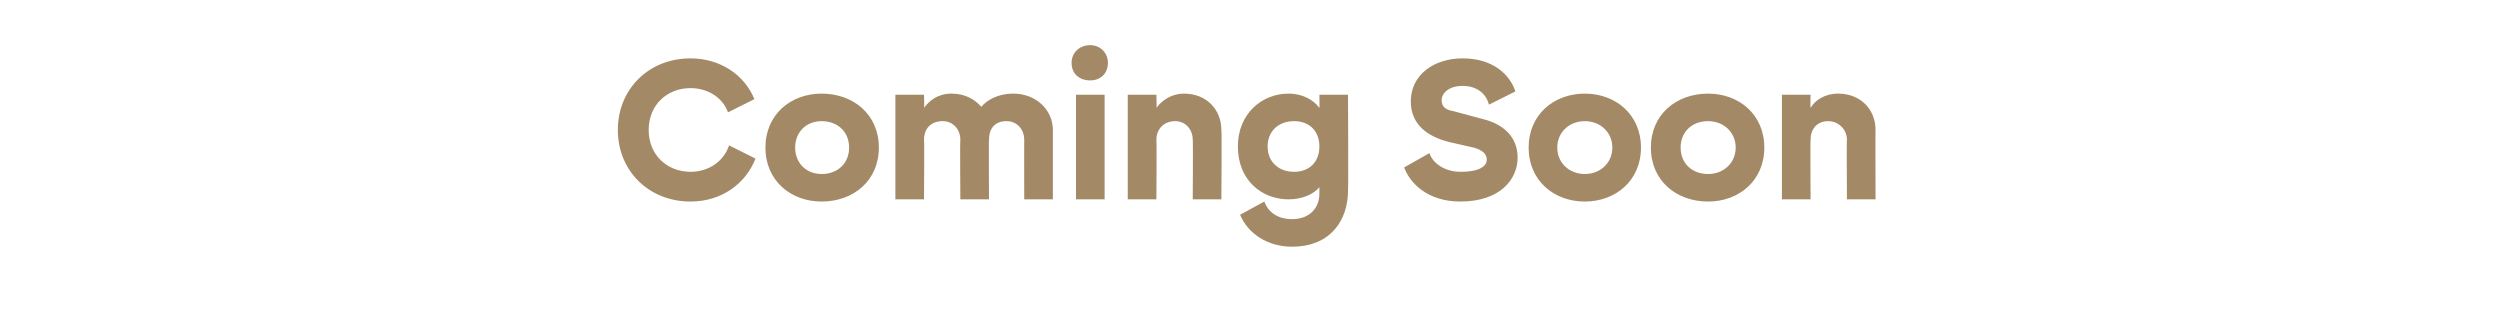 <?xml version="1.0" standalone="no"?>
<!DOCTYPE svg PUBLIC "-//W3C//DTD SVG 1.1//EN" "http://www.w3.org/Graphics/SVG/1.1/DTD/svg11.dtd">
<svg xmlns="http://www.w3.org/2000/svg" version="1.1" width="227px" height="28.5px" viewBox="0 -1 227 28.5" style="top:-1px">
  <desc>Coming Soon</desc>
  <defs/>
  <g id="Polygon74563">
    <path d="M 56.1 10.8 C 56.1 7.1 58.9 4.3 62.7 4.3 C 65.4 4.3 67.6 5.8 68.5 8 C 68.5 8 66.1 9.2 66.1 9.2 C 65.6 7.8 64.2 7 62.7 7 C 60.6 7 58.9 8.5 58.9 10.8 C 58.9 13.1 60.6 14.6 62.7 14.6 C 64.3 14.6 65.7 13.7 66.2 12.2 C 66.2 12.2 68.6 13.4 68.6 13.4 C 67.7 15.7 65.5 17.3 62.7 17.3 C 58.9 17.3 56.1 14.5 56.1 10.8 Z M 69.5 12.4 C 69.5 9.4 71.8 7.5 74.6 7.5 C 77.5 7.5 79.8 9.4 79.8 12.4 C 79.8 15.4 77.5 17.3 74.6 17.3 C 71.8 17.3 69.5 15.4 69.5 12.4 Z M 74.6 14.8 C 76.1 14.8 77.1 13.8 77.1 12.4 C 77.1 11 76.1 10 74.6 10 C 73.2 10 72.2 11 72.2 12.4 C 72.2 13.8 73.2 14.8 74.6 14.8 Z M 81.3 7.6 L 83.9 7.6 C 83.9 7.6 83.94 8.8 83.9 8.8 C 84.4 8.1 85.2 7.5 86.4 7.5 C 87.6 7.5 88.5 8 89.1 8.7 C 89.6 8.1 90.6 7.5 92 7.5 C 94.1 7.5 95.6 9 95.6 10.8 C 95.6 10.78 95.6 17.1 95.6 17.1 L 93 17.1 C 93 17.1 92.99 11.68 93 11.7 C 93 10.7 92.3 10 91.4 10 C 90.3 10 89.8 10.7 89.8 11.7 C 89.77 11.68 89.8 17.1 89.8 17.1 L 87.2 17.1 C 87.2 17.1 87.16 11.68 87.2 11.7 C 87.2 10.7 86.5 10 85.6 10 C 84.5 10 83.9 10.7 83.9 11.7 C 83.94 11.68 83.9 17.1 83.9 17.1 L 81.3 17.1 L 81.3 7.6 Z M 97.7 7.6 L 100.3 7.6 L 100.3 17.1 L 97.7 17.1 L 97.7 7.6 Z M 99 3.1 C 99.9 3.1 100.6 3.8 100.6 4.7 C 100.6 5.7 99.9 6.3 99 6.3 C 98 6.3 97.3 5.7 97.3 4.7 C 97.3 3.8 98 3.1 99 3.1 Z M 102.4 7.6 L 105 7.6 C 105 7.6 105.04 8.8 105 8.8 C 105.5 8.1 106.4 7.5 107.5 7.5 C 109.6 7.5 110.9 9 110.9 10.8 C 110.95 10.76 110.9 17.1 110.9 17.1 L 108.3 17.1 C 108.3 17.1 108.34 11.68 108.3 11.7 C 108.3 10.7 107.6 10 106.7 10 C 105.7 10 105 10.7 105 11.7 C 105.04 11.68 105 17.1 105 17.1 L 102.4 17.1 L 102.4 7.6 Z M 119.8 16.6 C 119.8 16.6 119.8 16 119.8 16 C 119.3 16.6 118.3 17.1 117 17.1 C 114.6 17.1 112.4 15.4 112.4 12.3 C 112.4 9.3 114.6 7.5 117 7.5 C 118.3 7.5 119.3 8.1 119.8 8.8 C 119.83 8.77 119.8 7.6 119.8 7.6 L 122.4 7.6 C 122.4 7.6 122.44 16.27 122.4 16.3 C 122.4 18.9 120.9 21.4 117.3 21.4 C 115.1 21.4 113.3 20.2 112.6 18.5 C 112.6 18.5 114.8 17.3 114.8 17.3 C 115.2 18.4 116.2 18.9 117.3 18.9 C 119 18.9 119.8 17.8 119.8 16.6 Z M 117.5 14.6 C 118.9 14.6 119.8 13.7 119.8 12.3 C 119.8 10.9 118.9 10 117.5 10 C 116.1 10 115.1 10.9 115.1 12.3 C 115.1 13.7 116.1 14.6 117.5 14.6 Z M 135 13.5 C 135 13 134.6 12.6 133.8 12.4 C 133.8 12.4 131.6 11.9 131.6 11.9 C 129.6 11.4 128.1 10.3 128.1 8.2 C 128.1 5.8 130.2 4.3 132.8 4.3 C 135.6 4.3 137.1 5.8 137.6 7.3 C 137.6 7.3 135.2 8.5 135.2 8.5 C 135 7.7 134.3 6.8 132.8 6.8 C 131.5 6.8 130.9 7.5 130.9 8.1 C 130.9 8.7 131.3 9 132 9.1 C 132 9.1 134.6 9.8 134.6 9.8 C 136.7 10.3 137.8 11.6 137.8 13.3 C 137.8 15.3 136.2 17.3 132.6 17.3 C 129.6 17.3 128 15.6 127.5 14.2 C 127.5 14.2 129.8 12.9 129.8 12.9 C 130.1 13.9 131.3 14.6 132.6 14.6 C 134.5 14.6 135 14 135 13.5 Z M 138.8 12.4 C 138.8 9.4 141.1 7.5 143.9 7.5 C 146.7 7.5 149 9.4 149 12.4 C 149 15.4 146.7 17.3 143.9 17.3 C 141.1 17.3 138.8 15.4 138.8 12.4 Z M 143.9 14.8 C 145.3 14.8 146.4 13.8 146.4 12.4 C 146.4 11 145.3 10 143.9 10 C 142.5 10 141.4 11 141.4 12.4 C 141.4 13.8 142.5 14.8 143.9 14.8 Z M 149.9 12.4 C 149.9 9.4 152.2 7.5 155.1 7.5 C 157.9 7.5 160.2 9.4 160.2 12.4 C 160.2 15.4 157.9 17.3 155.1 17.3 C 152.2 17.3 149.9 15.4 149.9 12.4 Z M 155.1 14.8 C 156.5 14.8 157.6 13.8 157.6 12.4 C 157.6 11 156.5 10 155.1 10 C 153.6 10 152.6 11 152.6 12.4 C 152.6 13.8 153.6 14.8 155.1 14.8 Z M 161.8 7.6 L 164.4 7.6 C 164.4 7.6 164.37 8.8 164.4 8.8 C 164.8 8.1 165.7 7.5 166.9 7.5 C 169 7.5 170.3 9 170.3 10.8 C 170.28 10.76 170.3 17.1 170.3 17.1 L 167.7 17.1 C 167.7 17.1 167.67 11.68 167.7 11.7 C 167.7 10.7 166.9 10 166 10 C 165 10 164.4 10.7 164.4 11.7 C 164.37 11.68 164.4 17.1 164.4 17.1 L 161.8 17.1 L 161.8 7.6 Z " stroke="none" fill="#a38966"/>
  </g>
</svg>